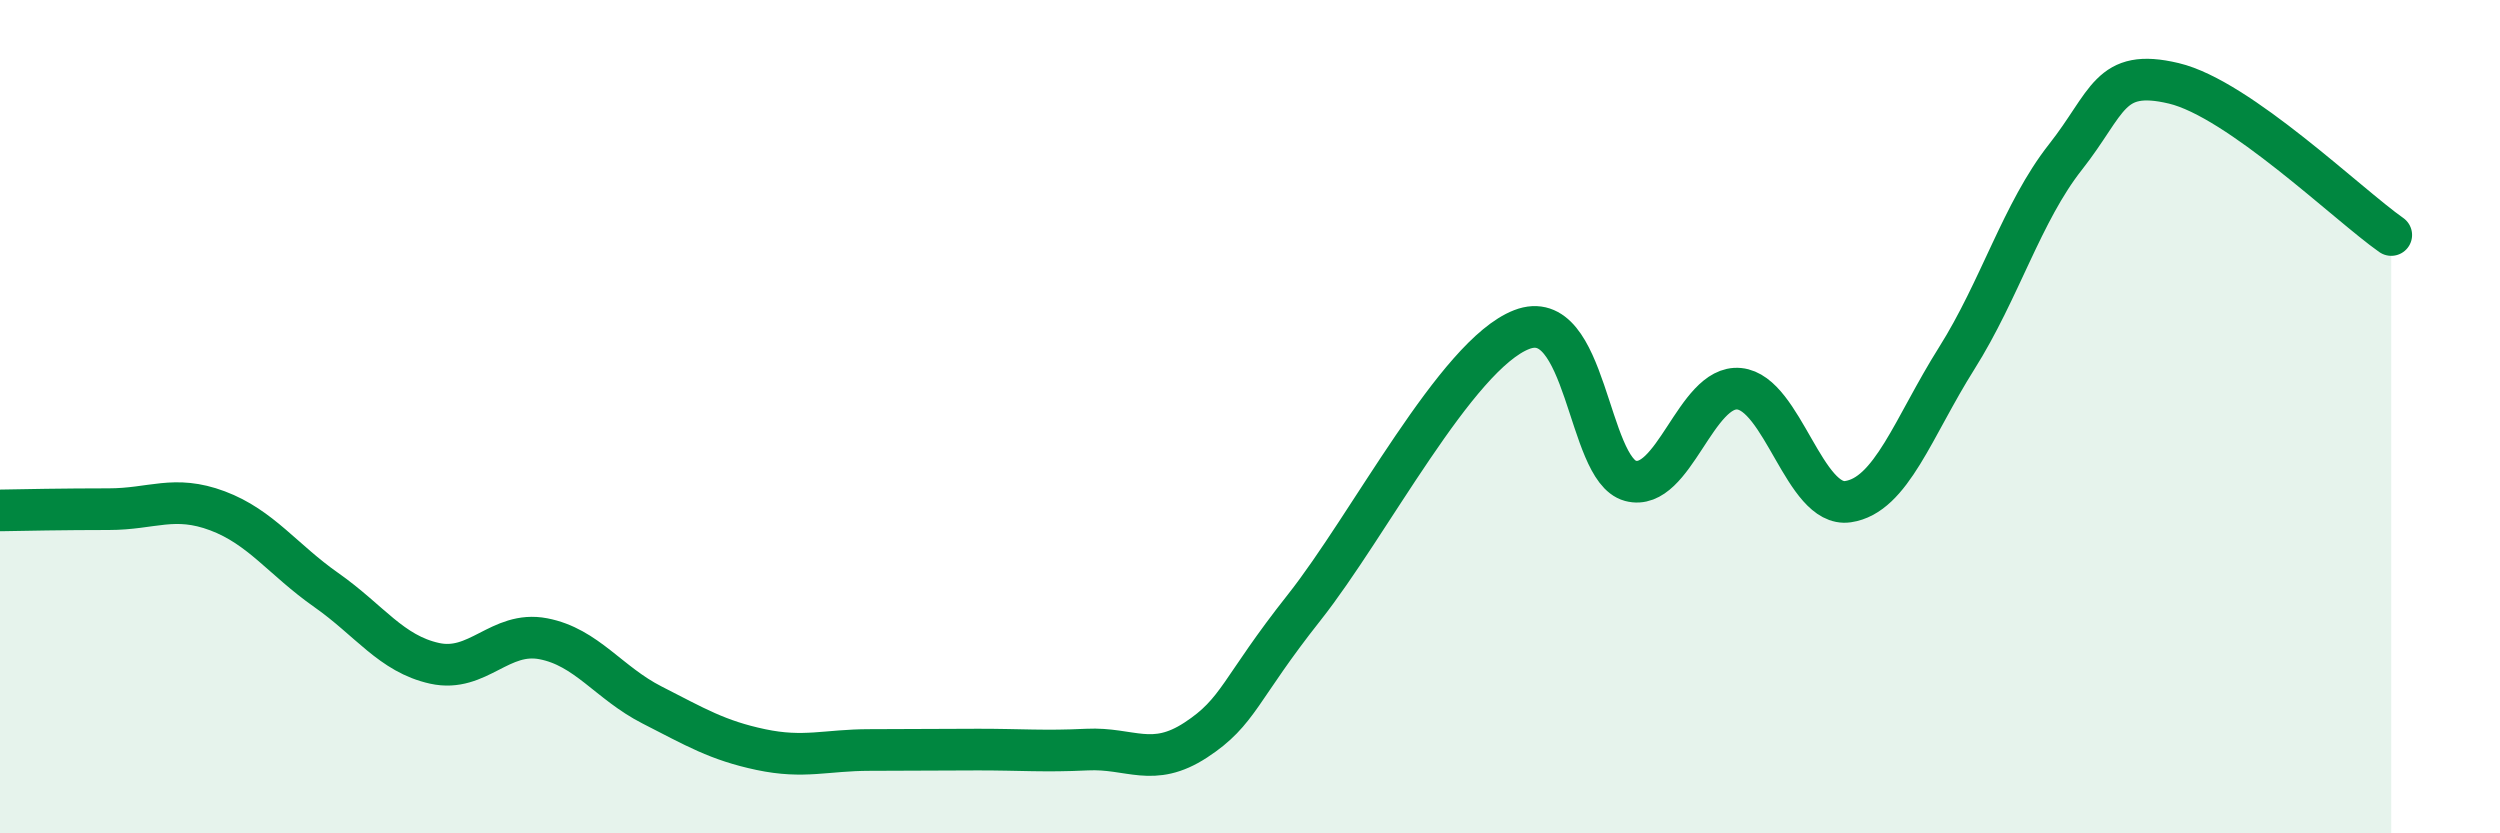 
    <svg width="60" height="20" viewBox="0 0 60 20" xmlns="http://www.w3.org/2000/svg">
      <path
        d="M 0,12.25 C 0.52,12.24 1.57,12.22 2.61,12.22 C 3.65,12.22 4.18,11.87 5.22,12.26 C 6.26,12.65 6.79,13.43 7.83,14.16 C 8.87,14.89 9.39,15.69 10.43,15.92 C 11.47,16.15 12,15.13 13.04,15.33 C 14.08,15.53 14.61,16.39 15.65,16.92 C 16.69,17.45 17.22,17.77 18.26,17.99 C 19.3,18.21 19.83,18 20.87,18 C 21.91,18 22.44,17.99 23.48,17.99 C 24.52,17.99 25.05,18.04 26.09,17.99 C 27.13,17.94 27.66,18.44 28.7,17.76 C 29.74,17.08 29.74,16.55 31.3,14.58 C 32.86,12.61 34.95,8.52 36.52,7.91 C 38.09,7.3 38.09,11.26 39.13,11.54 C 40.17,11.82 40.7,9.23 41.74,9.33 C 42.78,9.43 43.31,12.19 44.35,12.04 C 45.39,11.89 45.92,10.25 46.96,8.6 C 48,6.95 48.53,5.09 49.57,3.77 C 50.61,2.45 50.61,1.63 52.17,2 C 53.73,2.37 56.35,4.91 57.39,5.64L57.39 20L0 20Z"
        fill="#008740"
        opacity="0.1"
        stroke-linecap="round"
        stroke-linejoin="round"
      />
      <path
        d="M 0,12.25 C 0.52,12.24 1.57,12.22 2.61,12.22 C 3.65,12.22 4.18,11.87 5.22,12.26 C 6.26,12.65 6.79,13.43 7.83,14.16 C 8.87,14.89 9.39,15.69 10.43,15.92 C 11.47,16.15 12,15.13 13.04,15.33 C 14.08,15.53 14.61,16.39 15.65,16.92 C 16.69,17.45 17.22,17.77 18.26,17.99 C 19.3,18.21 19.83,18 20.87,18 C 21.91,18 22.44,17.99 23.48,17.99 C 24.52,17.99 25.05,18.04 26.09,17.99 C 27.13,17.94 27.66,18.44 28.7,17.76 C 29.74,17.08 29.74,16.55 31.3,14.58 C 32.86,12.61 34.95,8.52 36.52,7.91 C 38.09,7.3 38.09,11.26 39.13,11.54 C 40.17,11.82 40.7,9.23 41.74,9.33 C 42.78,9.43 43.31,12.19 44.35,12.04 C 45.39,11.89 45.92,10.25 46.96,8.6 C 48,6.95 48.53,5.09 49.57,3.77 C 50.61,2.45 50.61,1.63 52.17,2 C 53.73,2.37 56.35,4.91 57.39,5.64"
        stroke="#008740"
        stroke-width="1"
        fill="none"
        stroke-linecap="round"
        stroke-linejoin="round"
      />
    </svg>
  